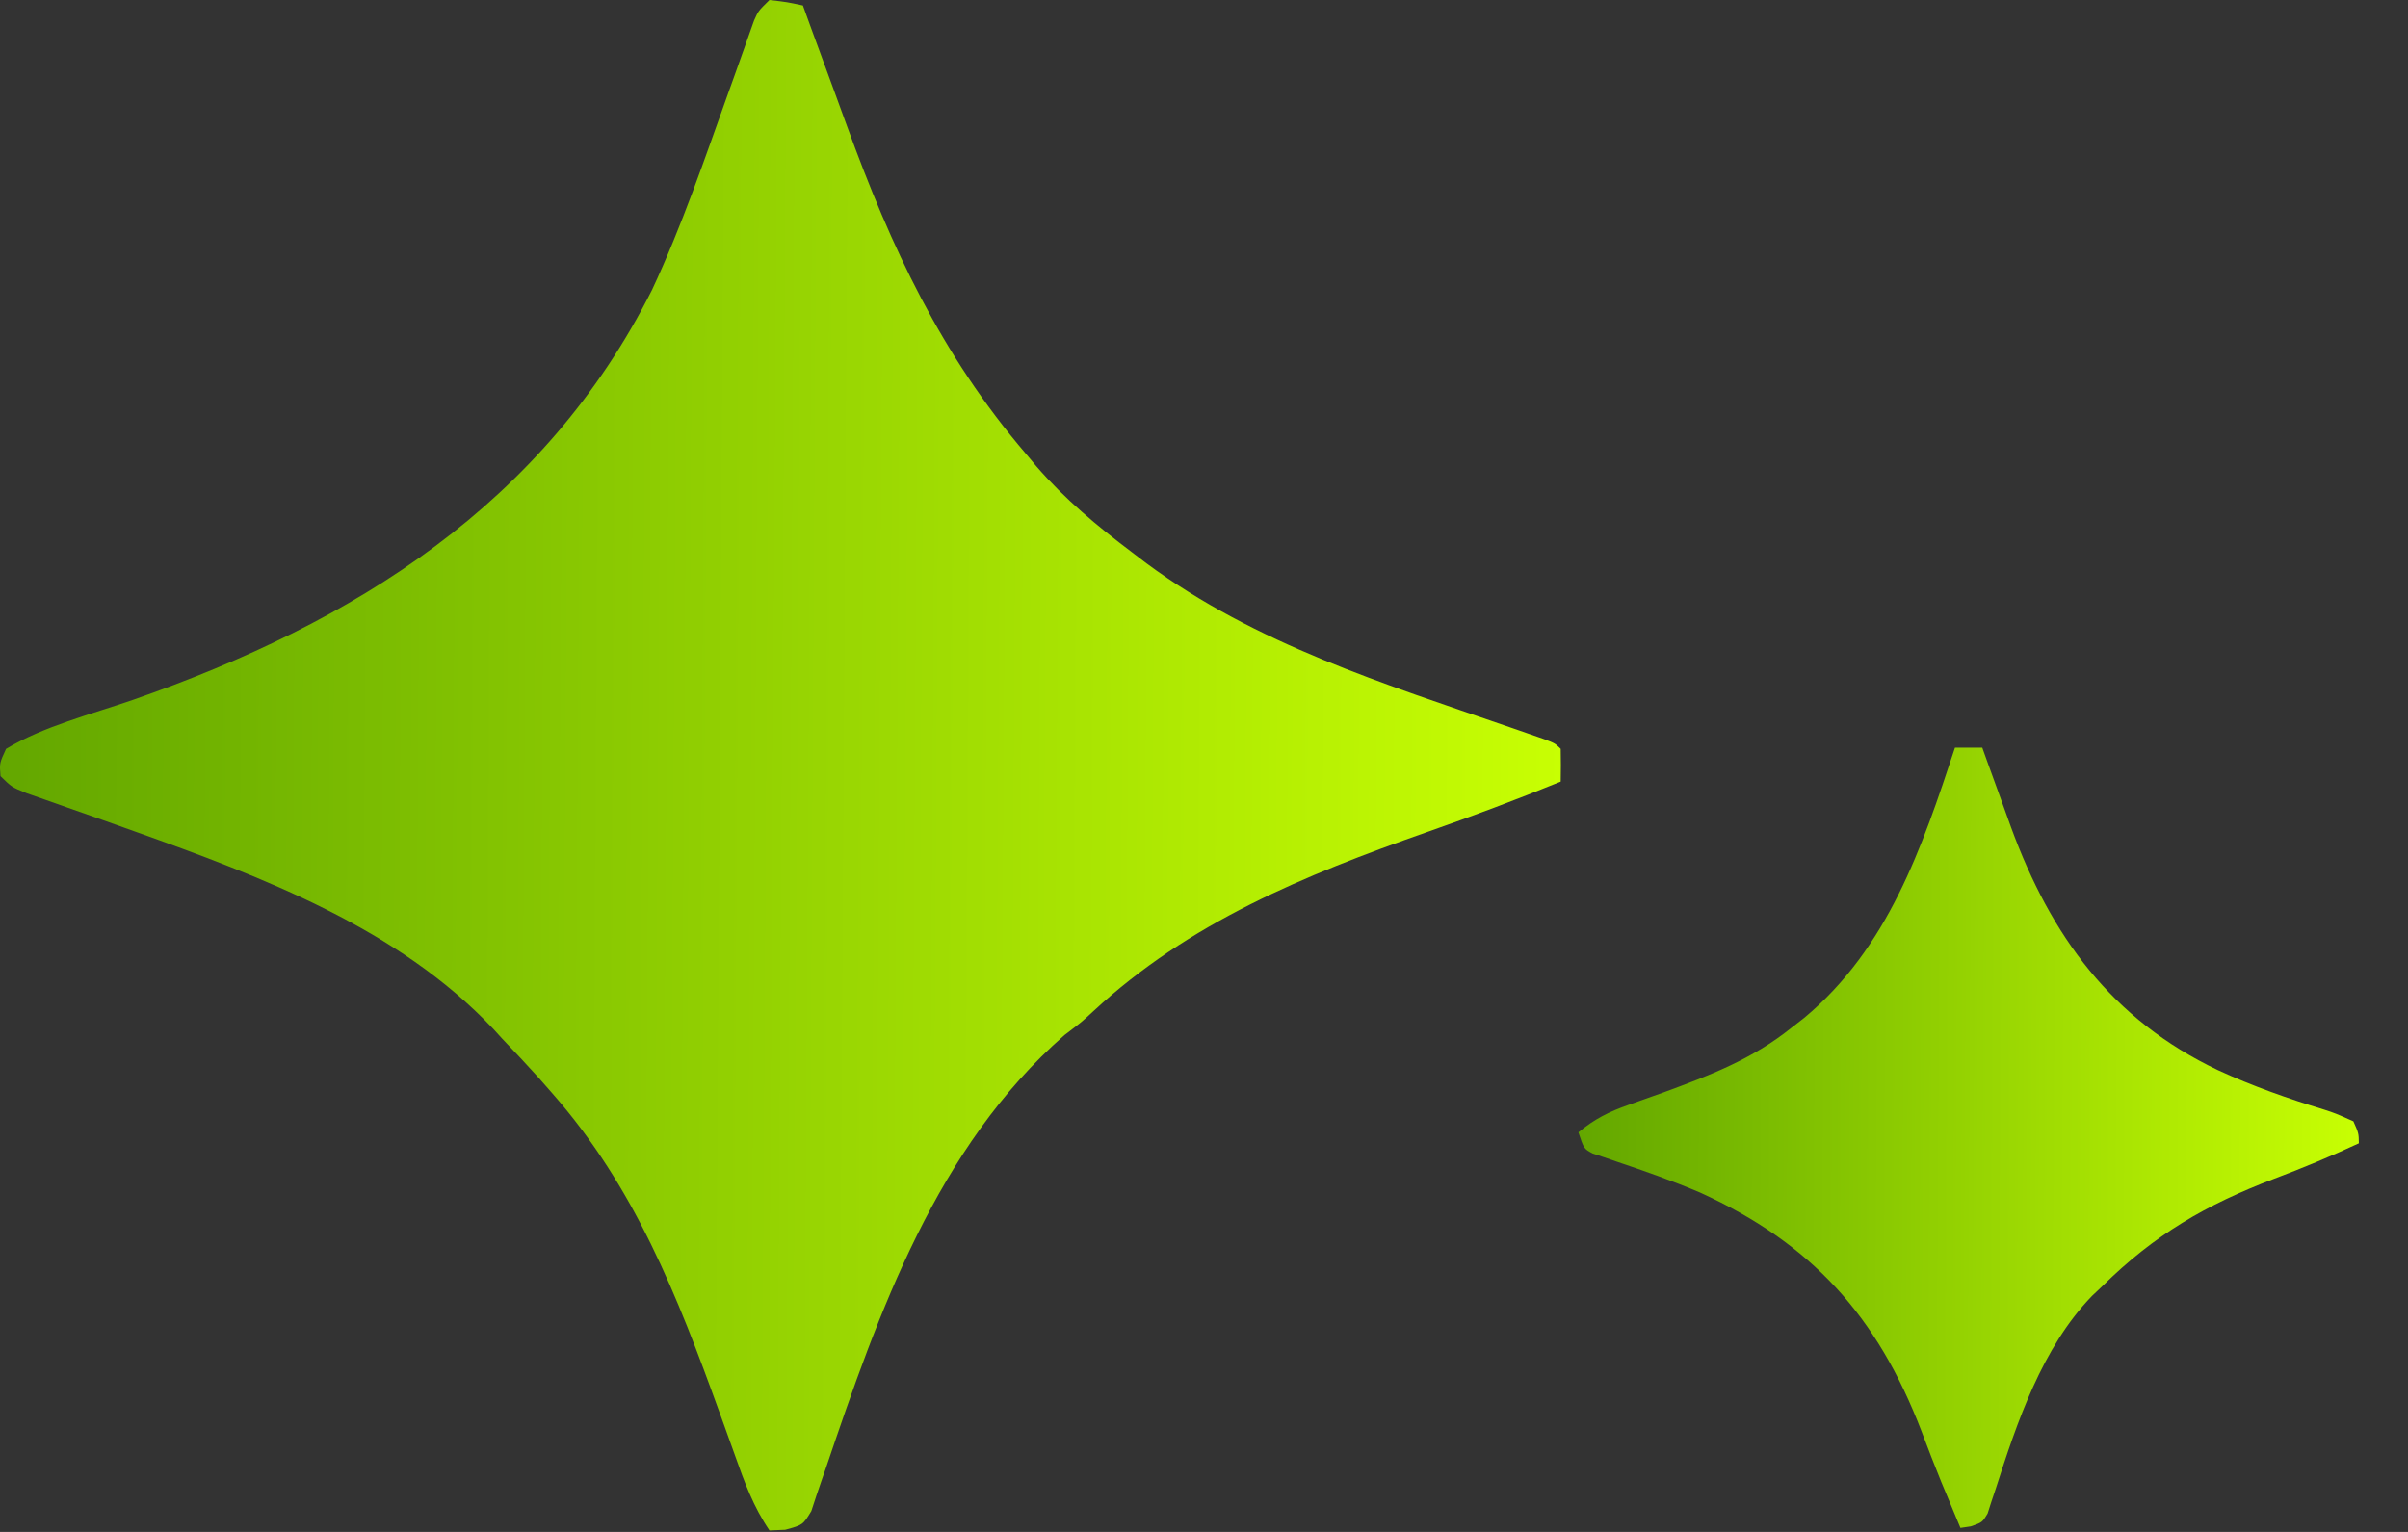 <svg xmlns="http://www.w3.org/2000/svg" width="44" height="28" viewBox="0 0 44 28" fill="none"><rect x="0" y="0" width="44" height="28" fill="#333333" stroke="none"/><path d="M14.06 0C14.378 0.037 14.378 0.037 14.671 0.1C14.712 0.214 14.754 0.328 14.796 0.446C14.954 0.879 15.114 1.313 15.273 1.746C15.341 1.931 15.409 2.117 15.476 2.303C16.28 4.514 17.195 6.482 18.744 8.292C18.807 8.368 18.871 8.444 18.936 8.522C19.457 9.123 20.042 9.61 20.678 10.09C20.767 10.158 20.857 10.226 20.948 10.296C22.956 11.78 25.289 12.496 27.637 13.309C27.737 13.344 27.838 13.379 27.942 13.415C28.076 13.462 28.076 13.462 28.213 13.509C28.416 13.587 28.416 13.587 28.518 13.687C28.522 13.886 28.522 14.086 28.518 14.286C27.71 14.616 26.895 14.921 26.071 15.21C23.828 15.999 21.729 16.857 19.972 18.488C19.762 18.682 19.762 18.682 19.45 18.919C17.115 20.966 16.052 23.992 15.096 26.819C15.07 26.895 15.044 26.97 15.016 27.048C14.95 27.238 14.887 27.428 14.825 27.619C14.671 27.873 14.671 27.873 14.348 27.961C14.253 27.965 14.158 27.969 14.06 27.973C13.766 27.539 13.602 27.09 13.43 26.602C13.367 26.428 13.305 26.253 13.242 26.079C13.193 25.943 13.193 25.943 13.143 25.805C12.38 23.693 11.599 21.697 10.089 19.98C10.009 19.889 9.929 19.798 9.847 19.704C9.626 19.459 9.401 19.22 9.173 18.981C9.119 18.923 9.066 18.864 9.011 18.803C7.27 16.964 4.809 16.035 2.466 15.198C2.396 15.173 2.327 15.148 2.256 15.123C1.909 14.998 1.561 14.875 1.214 14.754C1.086 14.708 0.957 14.663 0.829 14.618C0.659 14.558 0.659 14.558 0.484 14.497C0.213 14.386 0.213 14.386 0.009 14.186C-0.01 13.949 -0.01 13.949 0.111 13.687C0.809 13.269 1.665 13.057 2.434 12.79C6.487 11.377 9.946 9.209 11.914 5.298C12.463 4.124 12.88 2.891 13.316 1.674C13.368 1.531 13.368 1.531 13.42 1.385C13.485 1.203 13.55 1.021 13.614 0.839C13.643 0.758 13.672 0.676 13.701 0.593C13.739 0.486 13.739 0.486 13.778 0.377C13.856 0.2 13.856 0.2 14.06 0Z" fill="url(#paint0_linear_170_1344)"></path><path d="M35.722 13.666C35.887 13.666 36.051 13.666 36.221 13.666C36.245 13.733 36.269 13.8 36.294 13.87C36.406 14.181 36.519 14.492 36.632 14.802C36.67 14.908 36.708 15.014 36.747 15.122C37.476 17.111 38.586 18.635 40.528 19.56C41.156 19.85 41.805 20.079 42.467 20.281C42.674 20.349 42.674 20.349 43.002 20.495C43.099 20.713 43.099 20.713 43.102 20.897C42.591 21.135 42.077 21.349 41.55 21.547C40.313 22.017 39.367 22.568 38.415 23.508C38.352 23.567 38.29 23.627 38.225 23.688C37.315 24.629 36.856 25.994 36.464 27.22C36.438 27.298 36.411 27.375 36.385 27.455C36.362 27.525 36.34 27.594 36.318 27.665C36.221 27.826 36.221 27.826 36.011 27.899C35.918 27.913 35.918 27.913 35.822 27.927C35.751 27.757 35.681 27.588 35.61 27.418C35.564 27.308 35.519 27.198 35.471 27.085C35.346 26.778 35.227 26.469 35.11 26.159C34.304 24.057 33.103 22.726 31.066 21.798C30.567 21.586 30.056 21.405 29.543 21.233C29.465 21.206 29.389 21.18 29.309 21.152C29.241 21.129 29.172 21.107 29.101 21.083C28.941 20.997 28.941 20.997 28.841 20.696C29.135 20.453 29.405 20.317 29.764 20.192C29.865 20.156 29.966 20.12 30.071 20.082C30.177 20.045 30.284 20.007 30.393 19.968C31.244 19.655 32.017 19.36 32.73 18.788C32.808 18.727 32.886 18.667 32.966 18.605C34.499 17.327 35.115 15.505 35.722 13.666Z" fill="url(#paint1_linear_170_1344)"></path><defs><linearGradient id="paint0_linear_170_1344" x1="2.32205e-09" y1="17.465" x2="28.524" y2="17.644" gradientUnits="userSpaceOnUse"><stop stop-color="#63A700"></stop><stop offset="1" stop-color="#C8FF03"></stop></linearGradient><linearGradient id="paint1_linear_170_1344" x1="28.841" y1="22.57" x2="43.103" y2="22.657" gradientUnits="userSpaceOnUse"><stop stop-color="#63A700"></stop><stop offset="1" stop-color="#C8FF03"></stop></linearGradient></defs></svg>